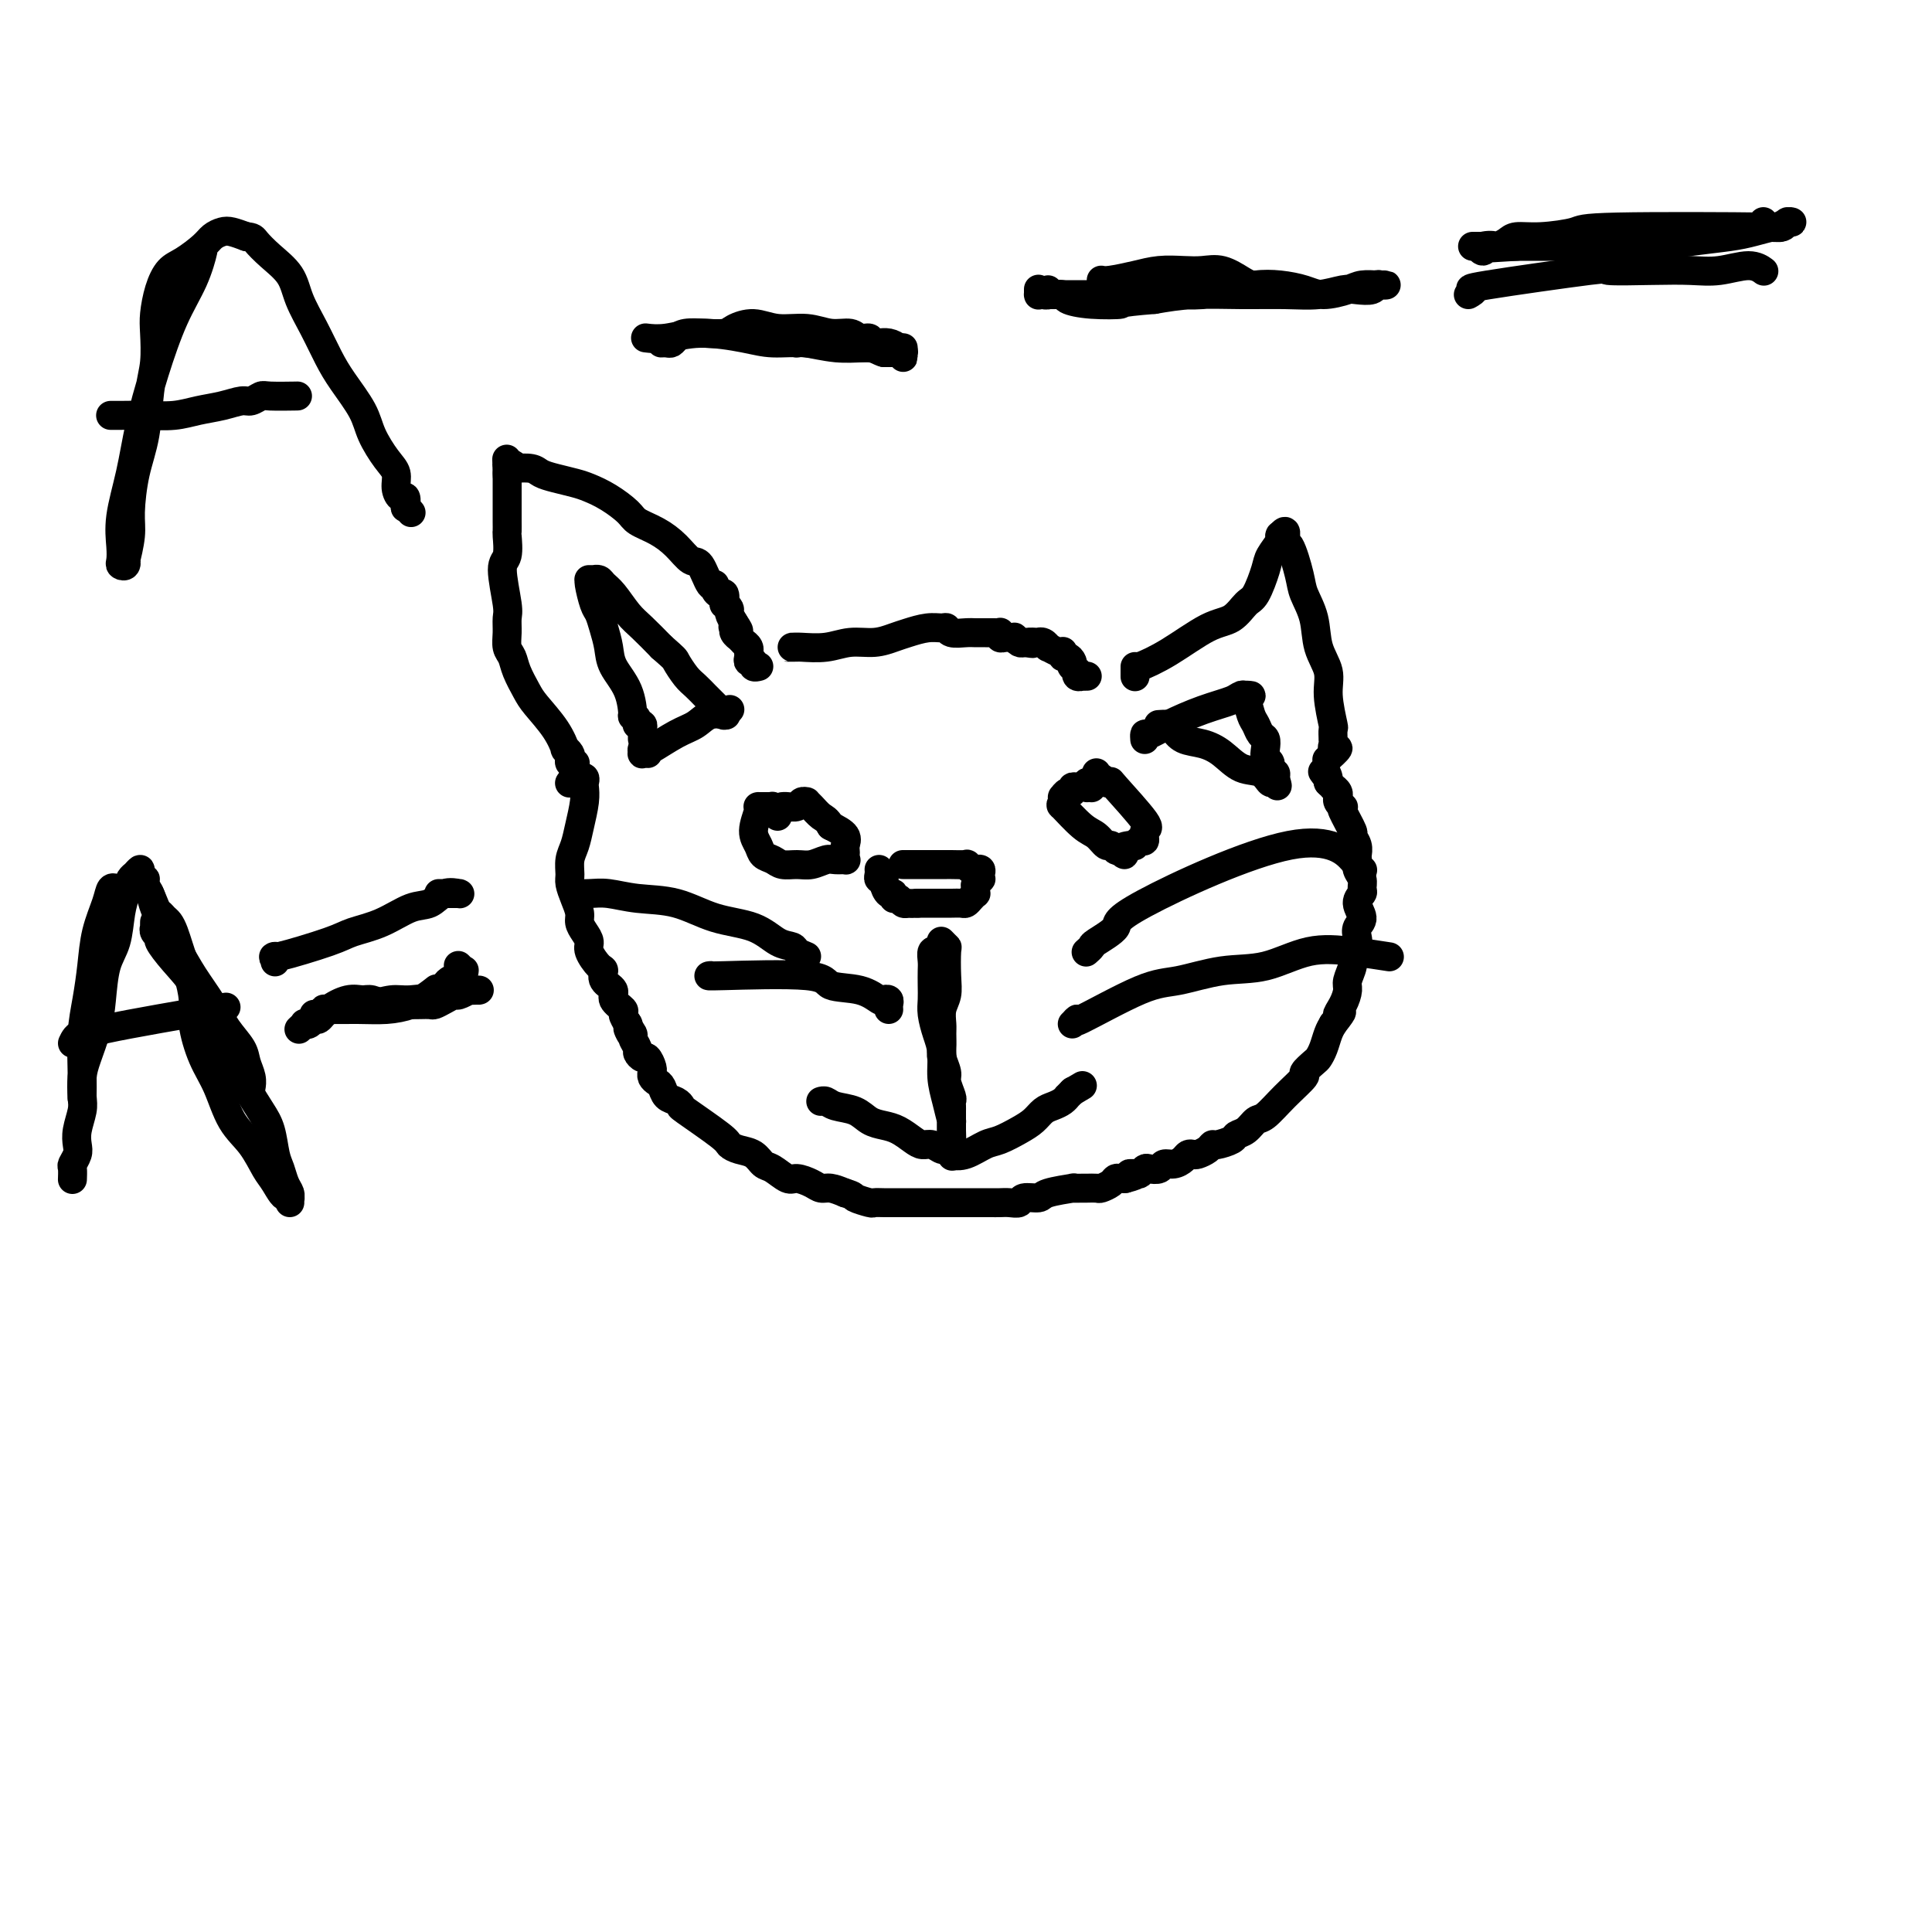 <svg viewBox='0 0 400 400' version='1.1' xmlns='http://www.w3.org/2000/svg' xmlns:xlink='http://www.w3.org/1999/xlink'><g fill='none' stroke='#000000' stroke-width='6' stroke-linecap='round' stroke-linejoin='round'><path d='M119,158c-0.030,0.007 -0.059,0.013 0,0c0.059,-0.013 0.208,-0.047 0,0c-0.208,0.047 -0.773,0.173 -1,0c-0.227,-0.173 -0.117,-0.645 0,-1c0.117,-0.355 0.242,-0.591 0,-1c-0.242,-0.409 -0.851,-0.989 -1,-1c-0.149,-0.011 0.164,0.549 0,0c-0.164,-0.549 -0.803,-2.206 -2,-4c-1.197,-1.794 -2.951,-3.726 -4,-5c-1.049,-1.274 -1.391,-1.891 -2,-3c-0.609,-1.109 -1.484,-2.710 -2,-4c-0.516,-1.290 -0.673,-2.270 -1,-3c-0.327,-0.730 -0.824,-1.211 -1,-2c-0.176,-0.789 -0.029,-1.886 0,-3c0.029,-1.114 -0.059,-2.247 0,-3c0.059,-0.753 0.264,-1.128 0,-3c-0.264,-1.872 -0.999,-5.240 -1,-7c-0.001,-1.760 0.732,-1.911 1,-3c0.268,-1.089 0.072,-3.117 0,-4c-0.072,-0.883 -0.019,-0.621 0,-1c0.019,-0.379 0.005,-1.401 0,-2c-0.005,-0.599 -0.001,-0.777 0,-1c0.001,-0.223 0.000,-0.493 0,-1c-0.000,-0.507 -0.000,-1.252 0,-2c0.000,-0.748 0.000,-1.499 0,-2c-0.000,-0.501 -0.000,-0.750 0,-1c0.000,-0.250 0.000,-0.500 0,-1c-0.000,-0.500 -0.000,-1.250 0,-2'/><path d='M105,98c-0.158,-5.833 -0.052,-1.416 0,0c0.052,1.416 0.050,-0.170 0,-1c-0.050,-0.830 -0.147,-0.903 0,-1c0.147,-0.097 0.538,-0.219 1,0c0.462,0.219 0.993,0.780 1,1c0.007,0.220 -0.511,0.101 0,0c0.511,-0.101 2.050,-0.182 3,0c0.950,0.182 1.309,0.628 2,1c0.691,0.372 1.712,0.670 3,1c1.288,0.330 2.843,0.693 4,1c1.157,0.307 1.915,0.557 3,1c1.085,0.443 2.495,1.080 4,2c1.505,0.920 3.103,2.125 4,3c0.897,0.875 1.094,1.421 2,2c0.906,0.579 2.522,1.190 4,2c1.478,0.810 2.817,1.820 4,3c1.183,1.180 2.211,2.529 3,3c0.789,0.471 1.338,0.064 2,1c0.662,0.936 1.435,3.215 2,4c0.565,0.785 0.922,0.074 1,0c0.078,-0.074 -0.124,0.487 0,1c0.124,0.513 0.573,0.978 1,1c0.427,0.022 0.832,-0.398 1,0c0.168,0.398 0.100,1.615 0,2c-0.100,0.385 -0.233,-0.062 0,0c0.233,0.062 0.832,0.632 1,1c0.168,0.368 -0.095,0.534 0,1c0.095,0.466 0.547,1.233 1,2'/><path d='M152,129c1.858,2.699 0.502,1.445 0,1c-0.502,-0.445 -0.150,-0.082 0,0c0.150,0.082 0.096,-0.118 0,0c-0.096,0.118 -0.236,0.554 0,1c0.236,0.446 0.847,0.903 1,1c0.153,0.097 -0.151,-0.168 0,0c0.151,0.168 0.759,0.767 1,1c0.241,0.233 0.117,0.100 0,0c-0.117,-0.100 -0.227,-0.168 0,0c0.227,0.168 0.792,0.571 1,1c0.208,0.429 0.060,0.885 0,1c-0.060,0.115 -0.031,-0.109 0,0c0.031,0.109 0.065,0.551 0,1c-0.065,0.449 -0.228,0.905 0,1c0.228,0.095 0.846,-0.171 1,0c0.154,0.171 -0.154,0.778 0,1c0.154,0.222 0.772,0.060 1,0c0.228,-0.060 0.065,-0.017 0,0c-0.065,0.017 -0.033,0.009 0,0'/><path d='M133,153c-0.002,-0.445 -0.004,-0.890 0,-1c0.004,-0.110 0.015,0.115 0,0c-0.015,-0.115 -0.056,-0.569 0,-1c0.056,-0.431 0.207,-0.838 0,-1c-0.207,-0.162 -0.773,-0.078 -1,0c-0.227,0.078 -0.114,0.150 0,0c0.114,-0.150 0.230,-0.521 0,-1c-0.230,-0.479 -0.807,-1.064 -1,-1c-0.193,0.064 -0.002,0.779 0,0c0.002,-0.779 -0.185,-3.053 -1,-5c-0.815,-1.947 -2.260,-3.569 -3,-5c-0.740,-1.431 -0.777,-2.671 -1,-4c-0.223,-1.329 -0.634,-2.749 -1,-4c-0.366,-1.251 -0.688,-2.335 -1,-3c-0.312,-0.665 -0.616,-0.910 -1,-2c-0.384,-1.090 -0.850,-3.024 -1,-4c-0.150,-0.976 0.015,-0.994 0,-1c-0.015,-0.006 -0.212,0.001 0,0c0.212,-0.001 0.832,-0.010 1,0c0.168,0.010 -0.118,0.040 0,0c0.118,-0.040 0.639,-0.150 1,0c0.361,0.150 0.564,0.560 1,1c0.436,0.440 1.107,0.912 2,2c0.893,1.088 2.010,2.793 3,4c0.990,1.207 1.854,1.916 3,3c1.146,1.084 2.573,2.542 4,4'/><path d='M137,134c2.903,2.533 2.661,2.365 3,3c0.339,0.635 1.260,2.071 2,3c0.740,0.929 1.298,1.349 2,2c0.702,0.651 1.547,1.533 2,2c0.453,0.467 0.514,0.517 1,1c0.486,0.483 1.399,1.397 2,2c0.601,0.603 0.892,0.895 1,1c0.108,0.105 0.033,0.025 0,0c-0.033,-0.025 -0.023,0.007 0,0c0.023,-0.007 0.058,-0.053 0,0c-0.058,0.053 -0.208,0.207 0,0c0.208,-0.207 0.774,-0.773 1,-1c0.226,-0.227 0.113,-0.113 0,0'/><path d='M134,156c0.115,0.008 0.231,0.015 0,0c-0.231,-0.015 -0.808,-0.054 -1,0c-0.192,0.054 0.003,0.201 0,0c-0.003,-0.201 -0.202,-0.749 0,-1c0.202,-0.251 0.805,-0.204 1,0c0.195,0.204 -0.017,0.566 1,0c1.017,-0.566 3.264,-2.061 5,-3c1.736,-0.939 2.960,-1.324 4,-2c1.040,-0.676 1.895,-1.644 3,-2c1.105,-0.356 2.458,-0.102 3,0c0.542,0.102 0.271,0.051 0,0'/><path d='M164,134c0.499,-0.000 0.999,-0.000 1,0c0.001,0.000 -0.496,0.001 -1,0c-0.504,-0.001 -1.014,-0.004 -1,0c0.014,0.004 0.551,0.016 1,0c0.449,-0.016 0.809,-0.060 2,0c1.191,0.060 3.213,0.224 5,0c1.787,-0.224 3.339,-0.834 5,-1c1.661,-0.166 3.433,0.114 5,0c1.567,-0.114 2.931,-0.620 4,-1c1.069,-0.380 1.843,-0.634 3,-1c1.157,-0.366 2.698,-0.844 4,-1c1.302,-0.156 2.365,0.011 3,0c0.635,-0.011 0.842,-0.199 1,0c0.158,0.199 0.266,0.785 1,1c0.734,0.215 2.094,0.057 3,0c0.906,-0.057 1.357,-0.015 2,0c0.643,0.015 1.479,0.003 2,0c0.521,-0.003 0.727,0.003 1,0c0.273,-0.003 0.612,-0.015 1,0c0.388,0.015 0.826,0.057 1,0c0.174,-0.057 0.084,-0.211 0,0c-0.084,0.211 -0.162,0.789 0,1c0.162,0.211 0.564,0.056 1,0c0.436,-0.056 0.904,-0.011 1,0c0.096,0.011 -0.182,-0.011 0,0c0.182,0.011 0.822,0.054 1,0c0.178,-0.054 -0.106,-0.207 0,0c0.106,0.207 0.602,0.773 1,1c0.398,0.227 0.699,0.113 1,0'/><path d='M212,133c3.196,0.465 1.186,0.129 1,0c-0.186,-0.129 1.451,-0.050 2,0c0.549,0.050 0.010,0.070 0,0c-0.010,-0.070 0.509,-0.229 1,0c0.491,0.229 0.955,0.845 1,1c0.045,0.155 -0.328,-0.151 0,0c0.328,0.151 1.359,0.758 2,1c0.641,0.242 0.893,0.120 1,0c0.107,-0.120 0.067,-0.238 0,0c-0.067,0.238 -0.163,0.833 0,1c0.163,0.167 0.583,-0.095 1,0c0.417,0.095 0.830,0.546 1,1c0.170,0.454 0.097,0.910 0,1c-0.097,0.090 -0.218,-0.186 0,0c0.218,0.186 0.775,0.834 1,1c0.225,0.166 0.117,-0.152 0,0c-0.117,0.152 -0.241,0.773 0,1c0.241,0.227 0.849,0.061 1,0c0.151,-0.061 -0.155,-0.016 0,0c0.155,0.016 0.773,0.004 1,0c0.227,-0.004 0.065,-0.001 0,0c-0.065,0.001 -0.032,0.001 0,0'/><path d='M235,140c-0.000,-0.032 -0.000,-0.065 0,0c0.000,0.065 0.000,0.227 0,0c-0.000,-0.227 -0.000,-0.844 0,-1c0.000,-0.156 0.002,0.148 0,0c-0.002,-0.148 -0.007,-0.747 0,-1c0.007,-0.253 0.025,-0.160 0,0c-0.025,0.160 -0.092,0.386 1,0c1.092,-0.386 3.342,-1.385 6,-3c2.658,-1.615 5.725,-3.847 8,-5c2.275,-1.153 3.760,-1.228 5,-2c1.240,-0.772 2.235,-2.242 3,-3c0.765,-0.758 1.301,-0.805 2,-2c0.699,-1.195 1.560,-3.537 2,-5c0.440,-1.463 0.458,-2.048 1,-3c0.542,-0.952 1.609,-2.273 2,-3c0.391,-0.727 0.105,-0.860 0,-1c-0.105,-0.140 -0.028,-0.286 0,0c0.028,0.286 0.008,1.005 0,1c-0.008,-0.005 -0.002,-0.733 0,-1c0.002,-0.267 0.001,-0.072 0,0c-0.001,0.072 -0.000,0.021 0,0c0.000,-0.021 0.000,-0.010 0,0'/><path d='M265,111c1.743,-2.380 1.101,0.171 1,1c-0.101,0.829 0.339,-0.064 1,1c0.661,1.064 1.544,4.087 2,6c0.456,1.913 0.485,2.718 1,4c0.515,1.282 1.515,3.041 2,5c0.485,1.959 0.456,4.116 1,6c0.544,1.884 1.663,3.493 2,5c0.337,1.507 -0.106,2.911 0,5c0.106,2.089 0.761,4.864 1,6c0.239,1.136 0.063,0.634 0,1c-0.063,0.366 -0.011,1.599 0,2c0.011,0.401 -0.019,-0.029 0,0c0.019,0.029 0.085,0.516 0,1c-0.085,0.484 -0.322,0.965 0,1c0.322,0.035 1.202,-0.375 1,0c-0.202,0.375 -1.486,1.536 -2,2c-0.514,0.464 -0.257,0.232 0,0'/><path d='M237,153c-0.003,-0.033 -0.005,-0.066 0,0c0.005,0.066 0.018,0.233 0,0c-0.018,-0.233 -0.068,-0.864 0,-1c0.068,-0.136 0.254,0.223 1,0c0.746,-0.223 2.050,-1.026 4,-2c1.950,-0.974 4.544,-2.117 7,-3c2.456,-0.883 4.774,-1.506 6,-2c1.226,-0.494 1.361,-0.860 2,-1c0.639,-0.140 1.782,-0.054 2,0c0.218,0.054 -0.489,0.077 -1,0c-0.511,-0.077 -0.828,-0.253 -1,0c-0.172,0.253 -0.201,0.936 0,1c0.201,0.064 0.632,-0.492 1,0c0.368,0.492 0.673,2.032 1,3c0.327,0.968 0.675,1.363 1,2c0.325,0.637 0.627,1.517 1,2c0.373,0.483 0.817,0.568 1,1c0.183,0.432 0.105,1.211 0,2c-0.105,0.789 -0.238,1.587 0,2c0.238,0.413 0.847,0.441 1,1c0.153,0.559 -0.151,1.651 0,2c0.151,0.349 0.757,-0.043 1,0c0.243,0.043 0.121,0.522 0,1'/><path d='M264,161c0.815,2.825 0.354,1.389 0,1c-0.354,-0.389 -0.600,0.271 -1,0c-0.400,-0.271 -0.954,-1.472 -2,-2c-1.046,-0.528 -2.585,-0.383 -4,-1c-1.415,-0.617 -2.707,-1.997 -4,-3c-1.293,-1.003 -2.589,-1.628 -4,-2c-1.411,-0.372 -2.938,-0.492 -4,-1c-1.062,-0.508 -1.658,-1.404 -2,-2c-0.342,-0.596 -0.432,-0.892 -1,-1c-0.568,-0.108 -1.616,-0.029 -2,0c-0.384,0.029 -0.103,0.008 0,0c0.103,-0.008 0.030,-0.002 0,0c-0.030,0.002 -0.015,0.001 0,0'/><path d='M118,162c-0.081,0.113 -0.161,0.225 0,0c0.161,-0.225 0.565,-0.789 1,-1c0.435,-0.211 0.901,-0.069 1,0c0.099,0.069 -0.169,0.064 0,0c0.169,-0.064 0.774,-0.188 1,0c0.226,0.188 0.072,0.686 0,1c-0.072,0.314 -0.062,0.443 0,1c0.062,0.557 0.174,1.543 0,3c-0.174,1.457 -0.636,3.387 -1,5c-0.364,1.613 -0.631,2.910 -1,4c-0.369,1.090 -0.841,1.972 -1,3c-0.159,1.028 -0.005,2.201 0,3c0.005,0.799 -0.140,1.225 0,2c0.140,0.775 0.563,1.899 1,3c0.437,1.101 0.886,2.181 1,3c0.114,0.819 -0.107,1.379 0,2c0.107,0.621 0.541,1.303 1,2c0.459,0.697 0.944,1.408 1,2c0.056,0.592 -0.317,1.065 0,2c0.317,0.935 1.323,2.333 2,3c0.677,0.667 1.026,0.602 1,1c-0.026,0.398 -0.428,1.258 0,2c0.428,0.742 1.687,1.367 2,2c0.313,0.633 -0.318,1.273 0,2c0.318,0.727 1.586,1.542 2,2c0.414,0.458 -0.024,0.559 0,1c0.024,0.441 0.512,1.220 1,2'/><path d='M130,212c1.636,4.196 0.227,1.687 0,1c-0.227,-0.687 0.727,0.447 1,1c0.273,0.553 -0.134,0.525 0,1c0.134,0.475 0.810,1.454 1,2c0.190,0.546 -0.107,0.658 0,1c0.107,0.342 0.617,0.914 1,1c0.383,0.086 0.638,-0.314 1,0c0.362,0.314 0.832,1.341 1,2c0.168,0.659 0.034,0.949 0,1c-0.034,0.051 0.031,-0.137 0,0c-0.031,0.137 -0.160,0.600 0,1c0.160,0.400 0.608,0.738 1,1c0.392,0.262 0.729,0.448 1,1c0.271,0.552 0.476,1.472 1,2c0.524,0.528 1.369,0.666 2,1c0.631,0.334 1.050,0.863 1,1c-0.050,0.137 -0.568,-0.119 1,1c1.568,1.119 5.221,3.613 7,5c1.779,1.387 1.683,1.666 2,2c0.317,0.334 1.048,0.724 2,1c0.952,0.276 2.127,0.437 3,1c0.873,0.563 1.445,1.527 2,2c0.555,0.473 1.093,0.456 2,1c0.907,0.544 2.181,1.647 3,2c0.819,0.353 1.181,-0.046 2,0c0.819,0.046 2.096,0.538 3,1c0.904,0.462 1.436,0.894 2,1c0.564,0.106 1.161,-0.112 2,0c0.839,0.112 1.919,0.556 3,1'/><path d='M175,247c2.137,0.630 1.479,0.705 2,1c0.521,0.295 2.222,0.811 3,1c0.778,0.189 0.635,0.051 1,0c0.365,-0.051 1.238,-0.014 2,0c0.762,0.014 1.412,0.004 2,0c0.588,-0.004 1.115,-0.001 2,0c0.885,0.001 2.127,0.000 3,0c0.873,-0.000 1.377,-0.000 2,0c0.623,0.000 1.364,-0.000 2,0c0.636,0.000 1.168,0.000 2,0c0.832,-0.000 1.966,-0.000 3,0c1.034,0.000 1.969,0.001 3,0c1.031,-0.001 2.158,-0.004 3,0c0.842,0.004 1.399,0.016 2,0c0.601,-0.016 1.245,-0.060 2,0c0.755,0.060 1.619,0.222 2,0c0.381,-0.222 0.278,-0.830 1,-1c0.722,-0.170 2.267,0.098 3,0c0.733,-0.098 0.653,-0.562 2,-1c1.347,-0.438 4.119,-0.850 5,-1c0.881,-0.150 -0.130,-0.040 0,0c0.130,0.040 1.401,0.008 2,0c0.599,-0.008 0.528,0.008 1,0c0.472,-0.008 1.488,-0.041 2,0c0.512,0.041 0.518,0.155 1,0c0.482,-0.155 1.438,-0.578 2,-1c0.562,-0.422 0.728,-0.845 1,-1c0.272,-0.155 0.649,-0.044 1,0c0.351,0.044 0.675,0.022 1,0'/><path d='M233,244c3.891,-0.996 1.619,-0.985 1,-1c-0.619,-0.015 0.415,-0.055 1,0c0.585,0.055 0.719,0.207 1,0c0.281,-0.207 0.708,-0.773 1,-1c0.292,-0.227 0.449,-0.116 1,0c0.551,0.116 1.495,0.238 2,0c0.505,-0.238 0.569,-0.834 1,-1c0.431,-0.166 1.228,0.100 2,0c0.772,-0.100 1.520,-0.565 2,-1c0.480,-0.435 0.692,-0.838 1,-1c0.308,-0.162 0.710,-0.081 1,0c0.290,0.081 0.467,0.162 1,0c0.533,-0.162 1.423,-0.569 2,-1c0.577,-0.431 0.840,-0.888 1,-1c0.160,-0.112 0.217,0.120 1,0c0.783,-0.120 2.291,-0.593 3,-1c0.709,-0.407 0.618,-0.747 1,-1c0.382,-0.253 1.239,-0.418 2,-1c0.761,-0.582 1.428,-1.580 2,-2c0.572,-0.420 1.050,-0.263 2,-1c0.950,-0.737 2.373,-2.368 4,-4c1.627,-1.632 3.458,-3.265 4,-4c0.542,-0.735 -0.206,-0.571 0,-1c0.206,-0.429 1.365,-1.452 2,-2c0.635,-0.548 0.748,-0.621 1,-1c0.252,-0.379 0.645,-1.064 1,-2c0.355,-0.936 0.673,-2.125 1,-3c0.327,-0.875 0.664,-1.438 1,-2'/><path d='M276,212c2.968,-3.778 1.388,-2.223 1,-2c-0.388,0.223 0.417,-0.885 1,-2c0.583,-1.115 0.945,-2.238 1,-3c0.055,-0.762 -0.195,-1.163 0,-2c0.195,-0.837 0.836,-2.111 1,-3c0.164,-0.889 -0.147,-1.392 0,-2c0.147,-0.608 0.753,-1.321 1,-2c0.247,-0.679 0.137,-1.324 0,-2c-0.137,-0.676 -0.300,-1.385 0,-2c0.300,-0.615 1.062,-1.138 1,-2c-0.062,-0.862 -0.949,-2.065 -1,-3c-0.051,-0.935 0.732,-1.602 1,-2c0.268,-0.398 0.019,-0.526 0,-1c-0.019,-0.474 0.192,-1.295 0,-2c-0.192,-0.705 -0.788,-1.293 -1,-2c-0.212,-0.707 -0.041,-1.534 0,-2c0.041,-0.466 -0.049,-0.570 0,-1c0.049,-0.430 0.237,-1.187 0,-2c-0.237,-0.813 -0.900,-1.681 -1,-2c-0.100,-0.319 0.362,-0.088 0,-1c-0.362,-0.912 -1.547,-2.966 -2,-4c-0.453,-1.034 -0.174,-1.047 0,-1c0.174,0.047 0.244,0.153 0,0c-0.244,-0.153 -0.801,-0.567 -1,-1c-0.199,-0.433 -0.038,-0.886 0,-1c0.038,-0.114 -0.045,0.110 0,0c0.045,-0.110 0.218,-0.555 0,-1c-0.218,-0.445 -0.828,-0.889 -1,-1c-0.172,-0.111 0.094,0.111 0,0c-0.094,-0.111 -0.547,-0.556 -1,-1'/><path d='M275,162c-1.024,-3.571 -0.083,-1.500 0,-1c0.083,0.500 -0.690,-0.571 -1,-1c-0.310,-0.429 -0.155,-0.214 0,0'/><path d='M161,169c0.113,-0.309 0.226,-0.619 0,-1c-0.226,-0.381 -0.792,-0.834 -1,-1c-0.208,-0.166 -0.059,-0.044 0,0c0.059,0.044 0.027,0.012 0,0c-0.027,-0.012 -0.050,-0.003 0,0c0.050,0.003 0.171,0.001 0,0c-0.171,-0.001 -0.635,-0.000 -1,0c-0.365,0.000 -0.633,0.001 -1,0c-0.367,-0.001 -0.835,-0.002 -1,0c-0.165,0.002 -0.027,0.006 0,0c0.027,-0.006 -0.057,-0.023 0,0c0.057,0.023 0.256,0.086 0,1c-0.256,0.914 -0.967,2.680 -1,4c-0.033,1.320 0.613,2.196 1,3c0.387,0.804 0.515,1.537 1,2c0.485,0.463 1.327,0.656 2,1c0.673,0.344 1.177,0.838 2,1c0.823,0.162 1.965,-0.009 3,0c1.035,0.009 1.962,0.199 3,0c1.038,-0.199 2.187,-0.788 3,-1c0.813,-0.212 1.290,-0.046 2,0c0.710,0.046 1.654,-0.028 2,0c0.346,0.028 0.095,0.159 0,0c-0.095,-0.159 -0.034,-0.609 0,-1c0.034,-0.391 0.040,-0.723 0,-1c-0.040,-0.277 -0.126,-0.498 0,-1c0.126,-0.502 0.465,-1.286 0,-2c-0.465,-0.714 -1.732,-1.357 -3,-2'/><path d='M172,171c-0.813,-1.431 -1.345,-1.509 -2,-2c-0.655,-0.491 -1.431,-1.396 -2,-2c-0.569,-0.604 -0.929,-0.908 -1,-1c-0.071,-0.092 0.149,0.028 0,0c-0.149,-0.028 -0.667,-0.204 -1,0c-0.333,0.204 -0.481,0.787 -1,1c-0.519,0.213 -1.409,0.057 -2,0c-0.591,-0.057 -0.883,-0.016 -1,0c-0.117,0.016 -0.058,0.008 0,0'/><path d='M226,163c-0.000,-0.030 -0.000,-0.061 0,0c0.000,0.061 0.001,0.213 0,0c-0.001,-0.213 -0.004,-0.790 0,-1c0.004,-0.210 0.015,-0.052 0,0c-0.015,0.052 -0.056,0.000 0,0c0.056,-0.000 0.208,0.052 0,0c-0.208,-0.052 -0.776,-0.210 -1,0c-0.224,0.210 -0.102,0.787 0,1c0.102,0.213 0.186,0.061 0,0c-0.186,-0.061 -0.641,-0.032 -1,0c-0.359,0.032 -0.622,0.065 -1,0c-0.378,-0.065 -0.872,-0.228 -1,0c-0.128,0.228 0.109,0.848 0,1c-0.109,0.152 -0.564,-0.165 -1,0c-0.436,0.165 -0.852,0.811 -1,1c-0.148,0.189 -0.027,-0.079 0,0c0.027,0.079 -0.040,0.506 0,1c0.040,0.494 0.185,1.054 0,1c-0.185,-0.054 -0.702,-0.723 0,0c0.702,0.723 2.622,2.838 4,4c1.378,1.162 2.215,1.369 3,2c0.785,0.631 1.520,1.685 2,2c0.480,0.315 0.706,-0.107 1,0c0.294,0.107 0.655,0.745 1,1c0.345,0.255 0.672,0.128 1,0'/><path d='M232,176c1.752,1.761 0.132,0.664 0,0c-0.132,-0.664 1.223,-0.894 2,-1c0.777,-0.106 0.977,-0.088 1,0c0.023,0.088 -0.132,0.247 0,0c0.132,-0.247 0.549,-0.901 1,-1c0.451,-0.099 0.934,0.355 1,0c0.066,-0.355 -0.287,-1.520 0,-2c0.287,-0.480 1.213,-0.276 0,-2c-1.213,-1.724 -4.563,-5.376 -6,-7c-1.437,-1.624 -0.959,-1.220 -1,-1c-0.041,0.220 -0.599,0.255 -1,0c-0.401,-0.255 -0.643,-0.799 -1,-1c-0.357,-0.201 -0.828,-0.057 -1,0c-0.172,0.057 -0.046,0.029 0,0c0.046,-0.029 0.012,-0.059 0,0c-0.012,0.059 -0.003,0.208 0,0c0.003,-0.208 0.001,-0.774 0,-1c-0.001,-0.226 -0.000,-0.113 0,0'/><path d='M187,179c0.025,0.000 0.049,0.000 0,0c-0.049,-0.000 -0.172,-0.000 0,0c0.172,0.000 0.637,0.000 1,0c0.363,-0.000 0.623,-0.000 1,0c0.377,0.000 0.870,0.000 1,0c0.130,-0.000 -0.103,-0.000 0,0c0.103,0.000 0.543,0.000 1,0c0.457,-0.000 0.932,-0.000 1,0c0.068,0.000 -0.272,0.000 0,0c0.272,-0.000 1.154,-0.001 2,0c0.846,0.001 1.655,0.004 2,0c0.345,-0.004 0.226,-0.015 1,0c0.774,0.015 2.441,0.057 3,0c0.559,-0.057 0.010,-0.212 0,0c-0.010,0.212 0.519,0.792 1,1c0.481,0.208 0.913,0.046 1,0c0.087,-0.046 -0.172,0.025 0,0c0.172,-0.025 0.774,-0.147 1,0c0.226,0.147 0.075,0.564 0,1c-0.075,0.436 -0.073,0.891 0,1c0.073,0.109 0.216,-0.129 0,0c-0.216,0.129 -0.793,0.626 -1,1c-0.207,0.374 -0.045,0.626 0,1c0.045,0.374 -0.029,0.871 0,1c0.029,0.129 0.160,-0.109 0,0c-0.160,0.109 -0.612,0.565 -1,1c-0.388,0.435 -0.713,0.849 -1,1c-0.287,0.151 -0.535,0.041 -1,0c-0.465,-0.041 -1.145,-0.011 -2,0c-0.855,0.011 -1.884,0.003 -3,0c-1.116,-0.003 -2.319,-0.001 -3,0c-0.681,0.001 -0.841,0.000 -1,0'/><path d='M190,187c-2.106,0.137 -1.870,-0.020 -2,0c-0.130,0.020 -0.626,0.217 -1,0c-0.374,-0.217 -0.626,-0.849 -1,-1c-0.374,-0.151 -0.870,0.180 -1,0c-0.130,-0.180 0.105,-0.871 0,-1c-0.105,-0.129 -0.550,0.302 -1,0c-0.450,-0.302 -0.905,-1.339 -1,-2c-0.095,-0.661 0.171,-0.948 0,-1c-0.171,-0.052 -0.778,0.130 -1,0c-0.222,-0.130 -0.060,-0.571 0,-1c0.060,-0.429 0.016,-0.847 0,-1c-0.016,-0.153 -0.004,-0.041 0,0c0.004,0.041 0.001,0.011 0,0c-0.001,-0.011 -0.000,-0.003 0,0c0.000,0.003 0.000,0.002 0,0'/><path d='M195,195c-0.113,-0.116 -0.225,-0.232 0,0c0.225,0.232 0.789,0.813 1,1c0.211,0.187 0.071,-0.021 0,1c-0.071,1.021 -0.072,3.269 0,5c0.072,1.731 0.216,2.943 0,4c-0.216,1.057 -0.791,1.959 -1,3c-0.209,1.041 -0.052,2.222 0,3c0.052,0.778 -0.001,1.152 0,2c0.001,0.848 0.057,2.171 0,3c-0.057,0.829 -0.225,1.164 0,2c0.225,0.836 0.845,2.175 1,3c0.155,0.825 -0.155,1.138 0,2c0.155,0.862 0.773,2.273 1,3c0.227,0.727 0.061,0.771 0,1c-0.061,0.229 -0.016,0.643 0,1c0.016,0.357 0.004,0.655 0,1c-0.004,0.345 -0.001,0.735 0,1c0.001,0.265 0.000,0.405 0,1c-0.000,0.595 -0.000,1.647 0,2c0.000,0.353 0.000,0.008 0,0c-0.000,-0.008 -0.000,0.321 0,1c0.000,0.679 0.000,1.708 0,2c-0.000,0.292 -0.000,-0.152 0,0c0.000,0.152 0.000,0.901 0,1c-0.000,0.099 -0.000,-0.450 0,-1'/><path d='M197,237c0.298,5.891 0.042,-0.381 0,-3c-0.042,-2.619 0.130,-1.585 0,-2c-0.130,-0.415 -0.560,-2.278 -1,-4c-0.440,-1.722 -0.888,-3.304 -1,-5c-0.112,-1.696 0.114,-3.507 0,-5c-0.114,-1.493 -0.566,-2.669 -1,-4c-0.434,-1.331 -0.848,-2.817 -1,-4c-0.152,-1.183 -0.042,-2.062 0,-3c0.042,-0.938 0.015,-1.936 0,-3c-0.015,-1.064 -0.018,-2.194 0,-3c0.018,-0.806 0.057,-1.288 0,-2c-0.057,-0.712 -0.211,-1.655 0,-2c0.211,-0.345 0.788,-0.093 1,0c0.212,0.093 0.061,0.027 0,0c-0.061,-0.027 -0.030,-0.013 0,0'/><path d='M170,228c-0.000,0.000 -0.001,0.000 0,0c0.001,-0.000 0.003,-0.001 0,0c-0.003,0.001 -0.011,0.003 0,0c0.011,-0.003 0.040,-0.013 0,0c-0.040,0.013 -0.149,0.049 0,0c0.149,-0.049 0.557,-0.182 1,0c0.443,0.182 0.922,0.678 2,1c1.078,0.322 2.754,0.471 4,1c1.246,0.529 2.063,1.438 3,2c0.937,0.562 1.994,0.776 3,1c1.006,0.224 1.961,0.456 3,1c1.039,0.544 2.163,1.399 3,2c0.837,0.601 1.389,0.949 2,1c0.611,0.051 1.282,-0.195 2,0c0.718,0.195 1.484,0.830 2,1c0.516,0.170 0.784,-0.125 1,0c0.216,0.125 0.382,0.668 1,1c0.618,0.332 1.688,0.451 3,0c1.312,-0.451 2.865,-1.472 4,-2c1.135,-0.528 1.851,-0.561 3,-1c1.149,-0.439 2.731,-1.283 4,-2c1.269,-0.717 2.225,-1.306 3,-2c0.775,-0.694 1.370,-1.491 2,-2c0.630,-0.509 1.297,-0.728 2,-1c0.703,-0.272 1.443,-0.595 2,-1c0.557,-0.405 0.933,-0.892 1,-1c0.067,-0.108 -0.174,0.163 0,0c0.174,-0.163 0.764,-0.761 1,-1c0.236,-0.239 0.118,-0.120 0,0'/><path d='M222,226c3.667,-2.167 1.833,-1.083 0,0'/><path d='M225,197c-0.118,0.104 -0.236,0.208 0,0c0.236,-0.208 0.825,-0.727 1,-1c0.175,-0.273 -0.065,-0.300 1,-1c1.065,-0.700 3.433,-2.073 4,-3c0.567,-0.927 -0.667,-1.407 6,-5c6.667,-3.593 21.237,-10.297 30,-12c8.763,-1.703 11.720,1.595 13,3c1.280,1.405 0.883,0.917 1,1c0.117,0.083 0.748,0.738 1,1c0.252,0.262 0.126,0.131 0,0'/><path d='M222,212c0.624,-0.593 1.248,-1.185 1,-1c-0.248,0.185 -1.368,1.149 1,0c2.368,-1.149 8.223,-4.410 12,-6c3.777,-1.590 5.476,-1.509 8,-2c2.524,-0.491 5.872,-1.553 9,-2c3.128,-0.447 6.037,-0.277 9,-1c2.963,-0.723 5.980,-2.338 9,-3c3.020,-0.662 6.044,-0.371 9,0c2.956,0.371 5.845,0.820 7,1c1.155,0.180 0.578,0.090 0,0'/><path d='M167,198c-0.796,-0.318 -1.592,-0.636 -2,-1c-0.408,-0.364 -0.426,-0.773 -1,-1c-0.574,-0.227 -1.702,-0.270 -3,-1c-1.298,-0.730 -2.766,-2.147 -5,-3c-2.234,-0.853 -5.234,-1.143 -8,-2c-2.766,-0.857 -5.299,-2.282 -8,-3c-2.701,-0.718 -5.572,-0.728 -8,-1c-2.428,-0.272 -4.414,-0.805 -6,-1c-1.586,-0.195 -2.773,-0.053 -4,0c-1.227,0.053 -2.493,0.015 -3,0c-0.507,-0.015 -0.253,-0.008 0,0'/><path d='M184,209c-0.028,-0.313 -0.055,-0.627 0,-1c0.055,-0.373 0.193,-0.806 0,-1c-0.193,-0.194 -0.716,-0.151 -1,0c-0.284,0.151 -0.330,0.408 -1,0c-0.670,-0.408 -1.966,-1.482 -4,-2c-2.034,-0.518 -4.808,-0.478 -6,-1c-1.192,-0.522 -0.804,-1.604 -5,-2c-4.196,-0.396 -12.976,-0.107 -17,0c-4.024,0.107 -3.293,0.030 -3,0c0.293,-0.030 0.146,-0.015 0,0'/><path d='M24,184c-0.002,-0.001 -0.004,-0.002 0,0c0.004,0.002 0.013,0.007 0,0c-0.013,-0.007 -0.049,-0.027 0,0c0.049,0.027 0.182,0.101 0,0c-0.182,-0.101 -0.678,-0.378 -1,0c-0.322,0.378 -0.468,1.409 -1,3c-0.532,1.591 -1.449,3.740 -2,6c-0.551,2.260 -0.736,4.631 -1,7c-0.264,2.369 -0.607,4.737 -1,7c-0.393,2.263 -0.837,4.421 -1,7c-0.163,2.579 -0.044,5.579 0,8c0.044,2.421 0.013,4.263 0,5c-0.013,0.737 -0.006,0.368 0,0'/><path d='M29,182c-0.102,0.292 -0.204,0.583 0,1c0.204,0.417 0.714,0.959 1,1c0.286,0.041 0.349,-0.419 1,1c0.651,1.419 1.892,4.718 3,7c1.108,2.282 2.083,3.549 3,5c0.917,1.451 1.775,3.087 3,5c1.225,1.913 2.815,4.101 4,6c1.185,1.899 1.964,3.507 3,5c1.036,1.493 2.330,2.869 3,4c0.670,1.131 0.715,2.016 1,3c0.285,0.984 0.808,2.068 1,3c0.192,0.932 0.052,1.712 0,2c-0.052,0.288 -0.015,0.082 0,0c0.015,-0.082 0.007,-0.041 0,0'/><path d='M15,216c0.391,-0.844 0.781,-1.687 2,-2c1.219,-0.313 3.265,-0.094 3,0c-0.265,0.094 -2.841,0.064 2,-1c4.841,-1.064 17.097,-3.161 22,-4c4.903,-0.839 2.451,-0.419 0,0'/><path d='M57,199c-0.043,0.134 -0.086,0.268 0,0c0.086,-0.268 0.299,-0.938 0,-1c-0.299,-0.062 -1.112,0.484 1,0c2.112,-0.484 7.149,-1.998 10,-3c2.851,-1.002 3.514,-1.491 5,-2c1.486,-0.509 3.793,-1.036 6,-2c2.207,-0.964 4.314,-2.363 6,-3c1.686,-0.637 2.951,-0.510 4,-1c1.049,-0.490 1.883,-1.595 3,-2c1.117,-0.405 2.516,-0.108 3,0c0.484,0.108 0.052,0.029 0,0c-0.052,-0.029 0.275,-0.008 0,0c-0.275,0.008 -1.151,0.002 -2,0c-0.849,-0.002 -1.671,-0.001 -2,0c-0.329,0.001 -0.164,0.000 0,0'/><path d='M65,210c0.455,-0.030 0.910,-0.061 1,0c0.090,0.061 -0.186,0.213 0,0c0.186,-0.213 0.832,-0.791 1,-1c0.168,-0.209 -0.143,-0.048 1,0c1.143,0.048 3.739,-0.018 6,0c2.261,0.018 4.187,0.121 6,0c1.813,-0.121 3.513,-0.467 5,-1c1.487,-0.533 2.762,-1.252 4,-2c1.238,-0.748 2.441,-1.525 3,-2c0.559,-0.475 0.476,-0.649 1,-1c0.524,-0.351 1.657,-0.879 2,-1c0.343,-0.121 -0.104,0.164 0,0c0.104,-0.164 0.760,-0.776 1,-1c0.240,-0.224 0.064,-0.060 0,0c-0.064,0.060 -0.016,0.017 0,0c0.016,-0.017 0.001,-0.008 0,0c-0.001,0.008 0.014,0.016 0,0c-0.014,-0.016 -0.055,-0.056 0,0c0.055,0.056 0.207,0.207 0,0c-0.207,-0.207 -0.773,-0.774 -1,-1c-0.227,-0.226 -0.113,-0.113 0,0'/><path d='M62,213c0.032,-0.030 0.064,-0.059 0,0c-0.064,0.059 -0.224,0.208 0,0c0.224,-0.208 0.833,-0.772 1,-1c0.167,-0.228 -0.109,-0.119 0,0c0.109,0.119 0.602,0.249 1,0c0.398,-0.249 0.701,-0.875 1,-1c0.299,-0.125 0.593,0.253 1,0c0.407,-0.253 0.927,-1.136 2,-2c1.073,-0.864 2.700,-1.710 4,-2c1.300,-0.290 2.274,-0.025 3,0c0.726,0.025 1.205,-0.189 2,0c0.795,0.189 1.904,0.783 3,1c1.096,0.217 2.177,0.059 3,0c0.823,-0.059 1.389,-0.018 2,0c0.611,0.018 1.267,0.015 2,0c0.733,-0.015 1.543,-0.041 2,0c0.457,0.041 0.561,0.151 1,0c0.439,-0.151 1.212,-0.562 2,-1c0.788,-0.438 1.592,-0.902 2,-1c0.408,-0.098 0.421,0.170 1,0c0.579,-0.170 1.724,-0.778 2,-1c0.276,-0.222 -0.317,-0.059 0,0c0.317,0.059 1.545,0.015 2,0c0.455,-0.015 0.136,-0.001 0,0c-0.136,0.001 -0.088,-0.010 0,0c0.088,0.010 0.216,0.041 0,0c-0.216,-0.041 -0.776,-0.155 -2,0c-1.224,0.155 -3.112,0.577 -5,1'/><path d='M92,206c-2.182,0.397 -5.137,0.891 -7,1c-1.863,0.109 -2.633,-0.167 -4,0c-1.367,0.167 -3.330,0.777 -4,1c-0.670,0.223 -0.046,0.060 0,0c0.046,-0.060 -0.487,-0.016 -1,0c-0.513,0.016 -1.008,0.004 -1,0c0.008,-0.004 0.518,0.000 1,0c0.482,-0.000 0.934,-0.004 1,0c0.066,0.004 -0.255,0.017 0,0c0.255,-0.017 1.085,-0.065 2,0c0.915,0.065 1.917,0.241 3,0c1.083,-0.241 2.249,-0.900 3,-1c0.751,-0.100 1.087,0.358 2,0c0.913,-0.358 2.404,-1.531 3,-2c0.596,-0.469 0.298,-0.235 0,0'/><path d='M32,191c0.002,-0.119 0.005,-0.239 0,0c-0.005,0.239 -0.017,0.835 0,1c0.017,0.165 0.065,-0.102 0,0c-0.065,0.102 -0.242,0.574 0,1c0.242,0.426 0.903,0.805 1,1c0.097,0.195 -0.372,0.207 0,1c0.372,0.793 1.583,2.366 3,4c1.417,1.634 3.040,3.328 4,5c0.960,1.672 1.258,3.322 2,5c0.742,1.678 1.929,3.385 3,5c1.071,1.615 2.027,3.139 3,5c0.973,1.861 1.962,4.059 3,6c1.038,1.941 2.123,3.626 3,5c0.877,1.374 1.545,2.438 2,4c0.455,1.562 0.696,3.624 1,5c0.304,1.376 0.670,2.066 1,3c0.330,0.934 0.624,2.110 1,3c0.376,0.890 0.833,1.493 1,2c0.167,0.507 0.045,0.917 0,1c-0.045,0.083 -0.012,-0.160 0,0c0.012,0.160 0.004,0.723 0,1c-0.004,0.277 -0.004,0.268 0,0c0.004,-0.268 0.011,-0.793 0,-1c-0.011,-0.207 -0.042,-0.094 0,0c0.042,0.094 0.155,0.170 0,0c-0.155,-0.170 -0.577,-0.585 -1,-1'/><path d='M59,247c0.098,1.674 -1.156,-0.641 -2,-2c-0.844,-1.359 -1.279,-1.760 -2,-3c-0.721,-1.240 -1.728,-3.318 -3,-5c-1.272,-1.682 -2.809,-2.969 -4,-5c-1.191,-2.031 -2.035,-4.806 -3,-7c-0.965,-2.194 -2.051,-3.809 -3,-6c-0.949,-2.191 -1.760,-4.960 -2,-7c-0.240,-2.040 0.090,-3.351 0,-5c-0.090,-1.649 -0.602,-3.636 -1,-5c-0.398,-1.364 -0.684,-2.106 -1,-3c-0.316,-0.894 -0.662,-1.942 -1,-3c-0.338,-1.058 -0.668,-2.127 -1,-3c-0.332,-0.873 -0.666,-1.551 -1,-2c-0.334,-0.449 -0.668,-0.670 -1,-1c-0.332,-0.330 -0.663,-0.771 -1,-1c-0.337,-0.229 -0.679,-0.247 -1,-1c-0.321,-0.753 -0.621,-2.239 -1,-3c-0.379,-0.761 -0.838,-0.795 -1,-1c-0.162,-0.205 -0.028,-0.582 0,-1c0.028,-0.418 -0.049,-0.879 0,-1c0.049,-0.121 0.223,0.097 0,0c-0.223,-0.097 -0.845,-0.509 -1,-1c-0.155,-0.491 0.156,-1.061 0,-1c-0.156,0.061 -0.777,0.751 -1,1c-0.223,0.249 -0.046,0.056 0,0c0.046,-0.056 -0.039,0.026 0,0c0.039,-0.026 0.203,-0.161 0,0c-0.203,0.161 -0.772,0.617 -1,1c-0.228,0.383 -0.114,0.691 0,1'/><path d='M27,183c-0.638,0.447 -0.735,1.066 -1,2c-0.265,0.934 -0.700,2.183 -1,4c-0.300,1.817 -0.465,4.201 -1,6c-0.535,1.799 -1.439,3.012 -2,5c-0.561,1.988 -0.777,4.752 -1,7c-0.223,2.248 -0.451,3.980 -1,6c-0.549,2.020 -1.419,4.330 -2,6c-0.581,1.670 -0.874,2.702 -1,4c-0.126,1.298 -0.085,2.861 0,4c0.085,1.139 0.215,1.853 0,3c-0.215,1.147 -0.776,2.726 -1,4c-0.224,1.274 -0.113,2.244 0,3c0.113,0.756 0.226,1.299 0,2c-0.226,0.701 -0.793,1.561 -1,2c-0.207,0.439 -0.056,0.457 0,1c0.056,0.543 0.015,1.609 0,2c-0.015,0.391 -0.004,0.105 0,0c0.004,-0.105 0.001,-0.030 0,0c-0.001,0.030 -0.001,0.015 0,0'/><path d='M42,51c0.009,-0.006 0.019,-0.012 0,0c-0.019,0.012 -0.066,0.042 0,0c0.066,-0.042 0.246,-0.157 0,1c-0.246,1.157 -0.919,3.586 -2,6c-1.081,2.414 -2.570,4.811 -4,8c-1.430,3.189 -2.800,7.168 -4,11c-1.200,3.832 -2.230,7.517 -3,11c-0.770,3.483 -1.279,6.765 -2,10c-0.721,3.235 -1.654,6.423 -2,9c-0.346,2.577 -0.107,4.542 0,6c0.107,1.458 0.080,2.409 0,3c-0.080,0.591 -0.214,0.822 0,1c0.214,0.178 0.775,0.302 1,0c0.225,-0.302 0.115,-1.029 0,-1c-0.115,0.029 -0.234,0.816 0,0c0.234,-0.816 0.822,-3.235 1,-5c0.178,-1.765 -0.054,-2.875 0,-5c0.054,-2.125 0.393,-5.265 1,-8c0.607,-2.735 1.483,-5.066 2,-8c0.517,-2.934 0.677,-6.472 1,-9c0.323,-2.528 0.810,-4.046 1,-6c0.190,-1.954 0.083,-4.343 0,-6c-0.083,-1.657 -0.142,-2.583 0,-4c0.142,-1.417 0.485,-3.325 1,-5c0.515,-1.675 1.202,-3.118 2,-4c0.798,-0.882 1.708,-1.204 3,-2c1.292,-0.796 2.968,-2.067 4,-3c1.032,-0.933 1.421,-1.528 2,-2c0.579,-0.472 1.348,-0.819 2,-1c0.652,-0.181 1.186,-0.194 2,0c0.814,0.194 1.907,0.597 3,1'/><path d='M51,49c1.413,0.093 1.445,0.326 2,1c0.555,0.674 1.632,1.789 3,3c1.368,1.211 3.025,2.517 4,4c0.975,1.483 1.266,3.145 2,5c0.734,1.855 1.911,3.905 3,6c1.089,2.095 2.091,4.234 3,6c0.909,1.766 1.726,3.158 3,5c1.274,1.842 3.006,4.135 4,6c0.994,1.865 1.250,3.303 2,5c0.750,1.697 1.994,3.654 3,5c1.006,1.346 1.772,2.081 2,3c0.228,0.919 -0.084,2.021 0,3c0.084,0.979 0.562,1.835 1,2c0.438,0.165 0.836,-0.362 1,0c0.164,0.362 0.096,1.612 0,2c-0.096,0.388 -0.218,-0.088 0,0c0.218,0.088 0.777,0.739 1,1c0.223,0.261 0.112,0.130 0,0'/><path d='M23,86c0.030,-0.000 0.060,-0.000 0,0c-0.060,0.000 -0.212,0.001 0,0c0.212,-0.001 0.786,-0.003 1,0c0.214,0.003 0.069,0.012 1,0c0.931,-0.012 2.939,-0.046 5,0c2.061,0.046 4.176,0.171 6,0c1.824,-0.171 3.357,-0.638 5,-1c1.643,-0.362 3.395,-0.619 5,-1c1.605,-0.381 3.061,-0.887 4,-1c0.939,-0.113 1.359,0.166 2,0c0.641,-0.166 1.502,-0.776 2,-1c0.498,-0.224 0.634,-0.060 2,0c1.366,0.060 3.962,0.017 5,0c1.038,-0.017 0.519,-0.009 0,0'/><path d='M165,71c0.022,-0.008 0.045,-0.016 0,0c-0.045,0.016 -0.156,0.057 0,0c0.156,-0.057 0.581,-0.211 2,0c1.419,0.211 3.834,0.789 6,1c2.166,0.211 4.083,0.057 6,0c1.917,-0.057 3.834,-0.015 5,0c1.166,0.015 1.581,0.004 2,0c0.419,-0.004 0.844,-0.001 1,0c0.156,0.001 0.045,0.000 0,0c-0.045,-0.000 -0.022,-0.000 0,0'/><path d='M228,58c0.397,0.083 0.794,0.166 2,0c1.206,-0.166 3.221,-0.582 5,-1c1.779,-0.418 3.323,-0.837 5,-1c1.677,-0.163 3.486,-0.068 5,0c1.514,0.068 2.734,0.109 4,0c1.266,-0.109 2.578,-0.369 4,0c1.422,0.369 2.956,1.367 4,2c1.044,0.633 1.600,0.902 2,1c0.400,0.098 0.643,0.026 1,0c0.357,-0.026 0.827,-0.007 1,0c0.173,0.007 0.049,0.002 0,0c-0.049,-0.002 -0.025,-0.001 0,0'/><path d='M304,61c0.703,-0.400 1.407,-0.801 1,-1c-0.407,-0.199 -1.923,-0.197 3,-1c4.923,-0.803 16.285,-2.410 21,-3c4.715,-0.590 2.782,-0.163 4,0c1.218,0.163 5.588,0.061 9,0c3.412,-0.061 5.867,-0.083 8,0c2.133,0.083 3.943,0.270 6,0c2.057,-0.270 4.362,-0.996 6,-1c1.638,-0.004 2.611,0.713 3,1c0.389,0.287 0.195,0.143 0,0'/><path d='M137,71c-0.088,0.006 -0.177,0.012 0,0c0.177,-0.012 0.619,-0.042 1,0c0.381,0.042 0.701,0.155 1,0c0.299,-0.155 0.578,-0.580 1,-1c0.422,-0.420 0.986,-0.835 2,-1c1.014,-0.165 2.478,-0.079 4,0c1.522,0.079 3.102,0.149 4,0c0.898,-0.149 1.114,-0.519 2,-1c0.886,-0.481 2.444,-1.072 4,-1c1.556,0.072 3.112,0.808 5,1c1.888,0.192 4.107,-0.160 6,0c1.893,0.160 3.459,0.831 5,1c1.541,0.169 3.057,-0.165 4,0c0.943,0.165 1.313,0.829 2,1c0.687,0.171 1.693,-0.151 2,0c0.307,0.151 -0.083,0.775 0,1c0.083,0.225 0.639,0.050 1,0c0.361,-0.050 0.528,0.024 1,0c0.472,-0.024 1.251,-0.145 2,0c0.749,0.145 1.468,0.557 2,1c0.532,0.443 0.875,0.917 1,1c0.125,0.083 0.030,-0.227 0,0c-0.030,0.227 0.004,0.989 0,1c-0.004,0.011 -0.045,-0.729 0,-1c0.045,-0.271 0.177,-0.073 0,0c-0.177,0.073 -0.663,0.020 -1,0c-0.337,-0.020 -0.525,-0.006 -1,0c-0.475,0.006 -1.238,0.003 -2,0'/><path d='M183,73c-1.022,-0.244 -1.578,-0.852 -3,-1c-1.422,-0.148 -3.712,0.166 -6,0c-2.288,-0.166 -4.575,-0.811 -7,-1c-2.425,-0.189 -4.986,0.079 -7,0c-2.014,-0.079 -3.479,-0.505 -6,-1c-2.521,-0.495 -6.098,-1.061 -9,-1c-2.902,0.061 -5.127,0.747 -7,1c-1.873,0.253 -3.392,0.072 -4,0c-0.608,-0.072 -0.304,-0.036 0,0'/><path d='M215,60c0.001,-0.113 0.001,-0.226 0,0c-0.001,0.226 -0.004,0.793 0,1c0.004,0.207 0.015,0.056 0,0c-0.015,-0.056 -0.057,-0.015 0,0c0.057,0.015 0.212,0.004 1,0c0.788,-0.004 2.207,-0.001 4,0c1.793,0.001 3.958,0.001 6,0c2.042,-0.001 3.959,-0.003 6,0c2.041,0.003 4.204,0.011 6,0c1.796,-0.011 3.224,-0.042 5,0c1.776,0.042 3.900,0.157 6,0c2.100,-0.157 4.177,-0.588 6,-1c1.823,-0.412 3.391,-0.807 5,-1c1.609,-0.193 3.259,-0.185 5,0c1.741,0.185 3.573,0.547 5,1c1.427,0.453 2.448,0.997 4,1c1.552,0.003 3.636,-0.535 5,-1c1.364,-0.465 2.009,-0.856 3,-1c0.991,-0.144 2.329,-0.039 3,0c0.671,0.039 0.676,0.014 1,0c0.324,-0.014 0.967,-0.018 1,0c0.033,0.018 -0.545,0.056 -1,0c-0.455,-0.056 -0.787,-0.207 -1,0c-0.213,0.207 -0.308,0.773 -1,1c-0.692,0.227 -1.983,0.113 -3,0c-1.017,-0.113 -1.760,-0.227 -3,0c-1.240,0.227 -2.976,0.796 -5,1c-2.024,0.204 -4.336,0.044 -7,0c-2.664,-0.044 -5.679,0.026 -9,0c-3.321,-0.026 -6.949,-0.150 -10,0c-3.051,0.150 -5.526,0.575 -8,1'/><path d='M239,62c-8.418,0.679 -6.462,0.876 -7,1c-0.538,0.124 -3.571,0.177 -6,0c-2.429,-0.177 -4.255,-0.582 -5,-1c-0.745,-0.418 -0.410,-0.848 -1,-1c-0.590,-0.152 -2.106,-0.027 -3,0c-0.894,0.027 -1.168,-0.044 -1,0c0.168,0.044 0.776,0.204 1,0c0.224,-0.204 0.064,-0.773 0,-1c-0.064,-0.227 -0.032,-0.114 0,0'/><path d='M305,51c-0.107,-0.000 -0.215,-0.000 0,0c0.215,0.000 0.752,0.000 1,0c0.248,-0.000 0.205,-0.000 1,0c0.795,0.000 2.427,0.001 4,0c1.573,-0.001 3.086,-0.003 5,0c1.914,0.003 4.230,0.011 6,0c1.770,-0.011 2.995,-0.040 5,0c2.005,0.040 4.788,0.150 7,0c2.212,-0.150 3.851,-0.561 6,-1c2.149,-0.439 4.809,-0.906 7,-1c2.191,-0.094 3.915,0.186 6,0c2.085,-0.186 4.533,-0.838 6,-1c1.467,-0.162 1.953,0.167 3,0c1.047,-0.167 2.654,-0.829 4,-1c1.346,-0.171 2.429,0.149 3,0c0.571,-0.149 0.629,-0.768 1,-1c0.371,-0.232 1.055,-0.077 1,0c-0.055,0.077 -0.850,0.076 -1,0c-0.150,-0.076 0.343,-0.228 0,0c-0.343,0.228 -1.523,0.834 -2,1c-0.477,0.166 -0.250,-0.109 -1,0c-0.750,0.109 -2.476,0.604 -4,1c-1.524,0.396 -2.846,0.695 -5,1c-2.154,0.305 -5.141,0.618 -8,1c-2.859,0.382 -5.591,0.834 -9,1c-3.409,0.166 -7.495,0.045 -11,0c-3.505,-0.045 -6.430,-0.013 -9,0c-2.570,0.013 -4.785,0.006 -7,0'/><path d='M314,51c-9.523,0.639 -5.830,0.238 -5,0c0.830,-0.238 -1.201,-0.312 -2,0c-0.799,0.312 -0.365,1.009 0,1c0.365,-0.009 0.663,-0.724 1,-1c0.337,-0.276 0.715,-0.112 1,0c0.285,0.112 0.476,0.171 1,0c0.524,-0.171 1.380,-0.571 2,-1c0.620,-0.429 1.002,-0.886 2,-1c0.998,-0.114 2.610,0.114 5,0c2.390,-0.114 5.558,-0.570 7,-1c1.442,-0.430 1.157,-0.833 9,-1c7.843,-0.167 23.814,-0.096 30,0c6.186,0.096 2.589,0.218 1,0c-1.589,-0.218 -1.168,-0.777 -1,-1c0.168,-0.223 0.084,-0.112 0,0'/></g>
</svg>